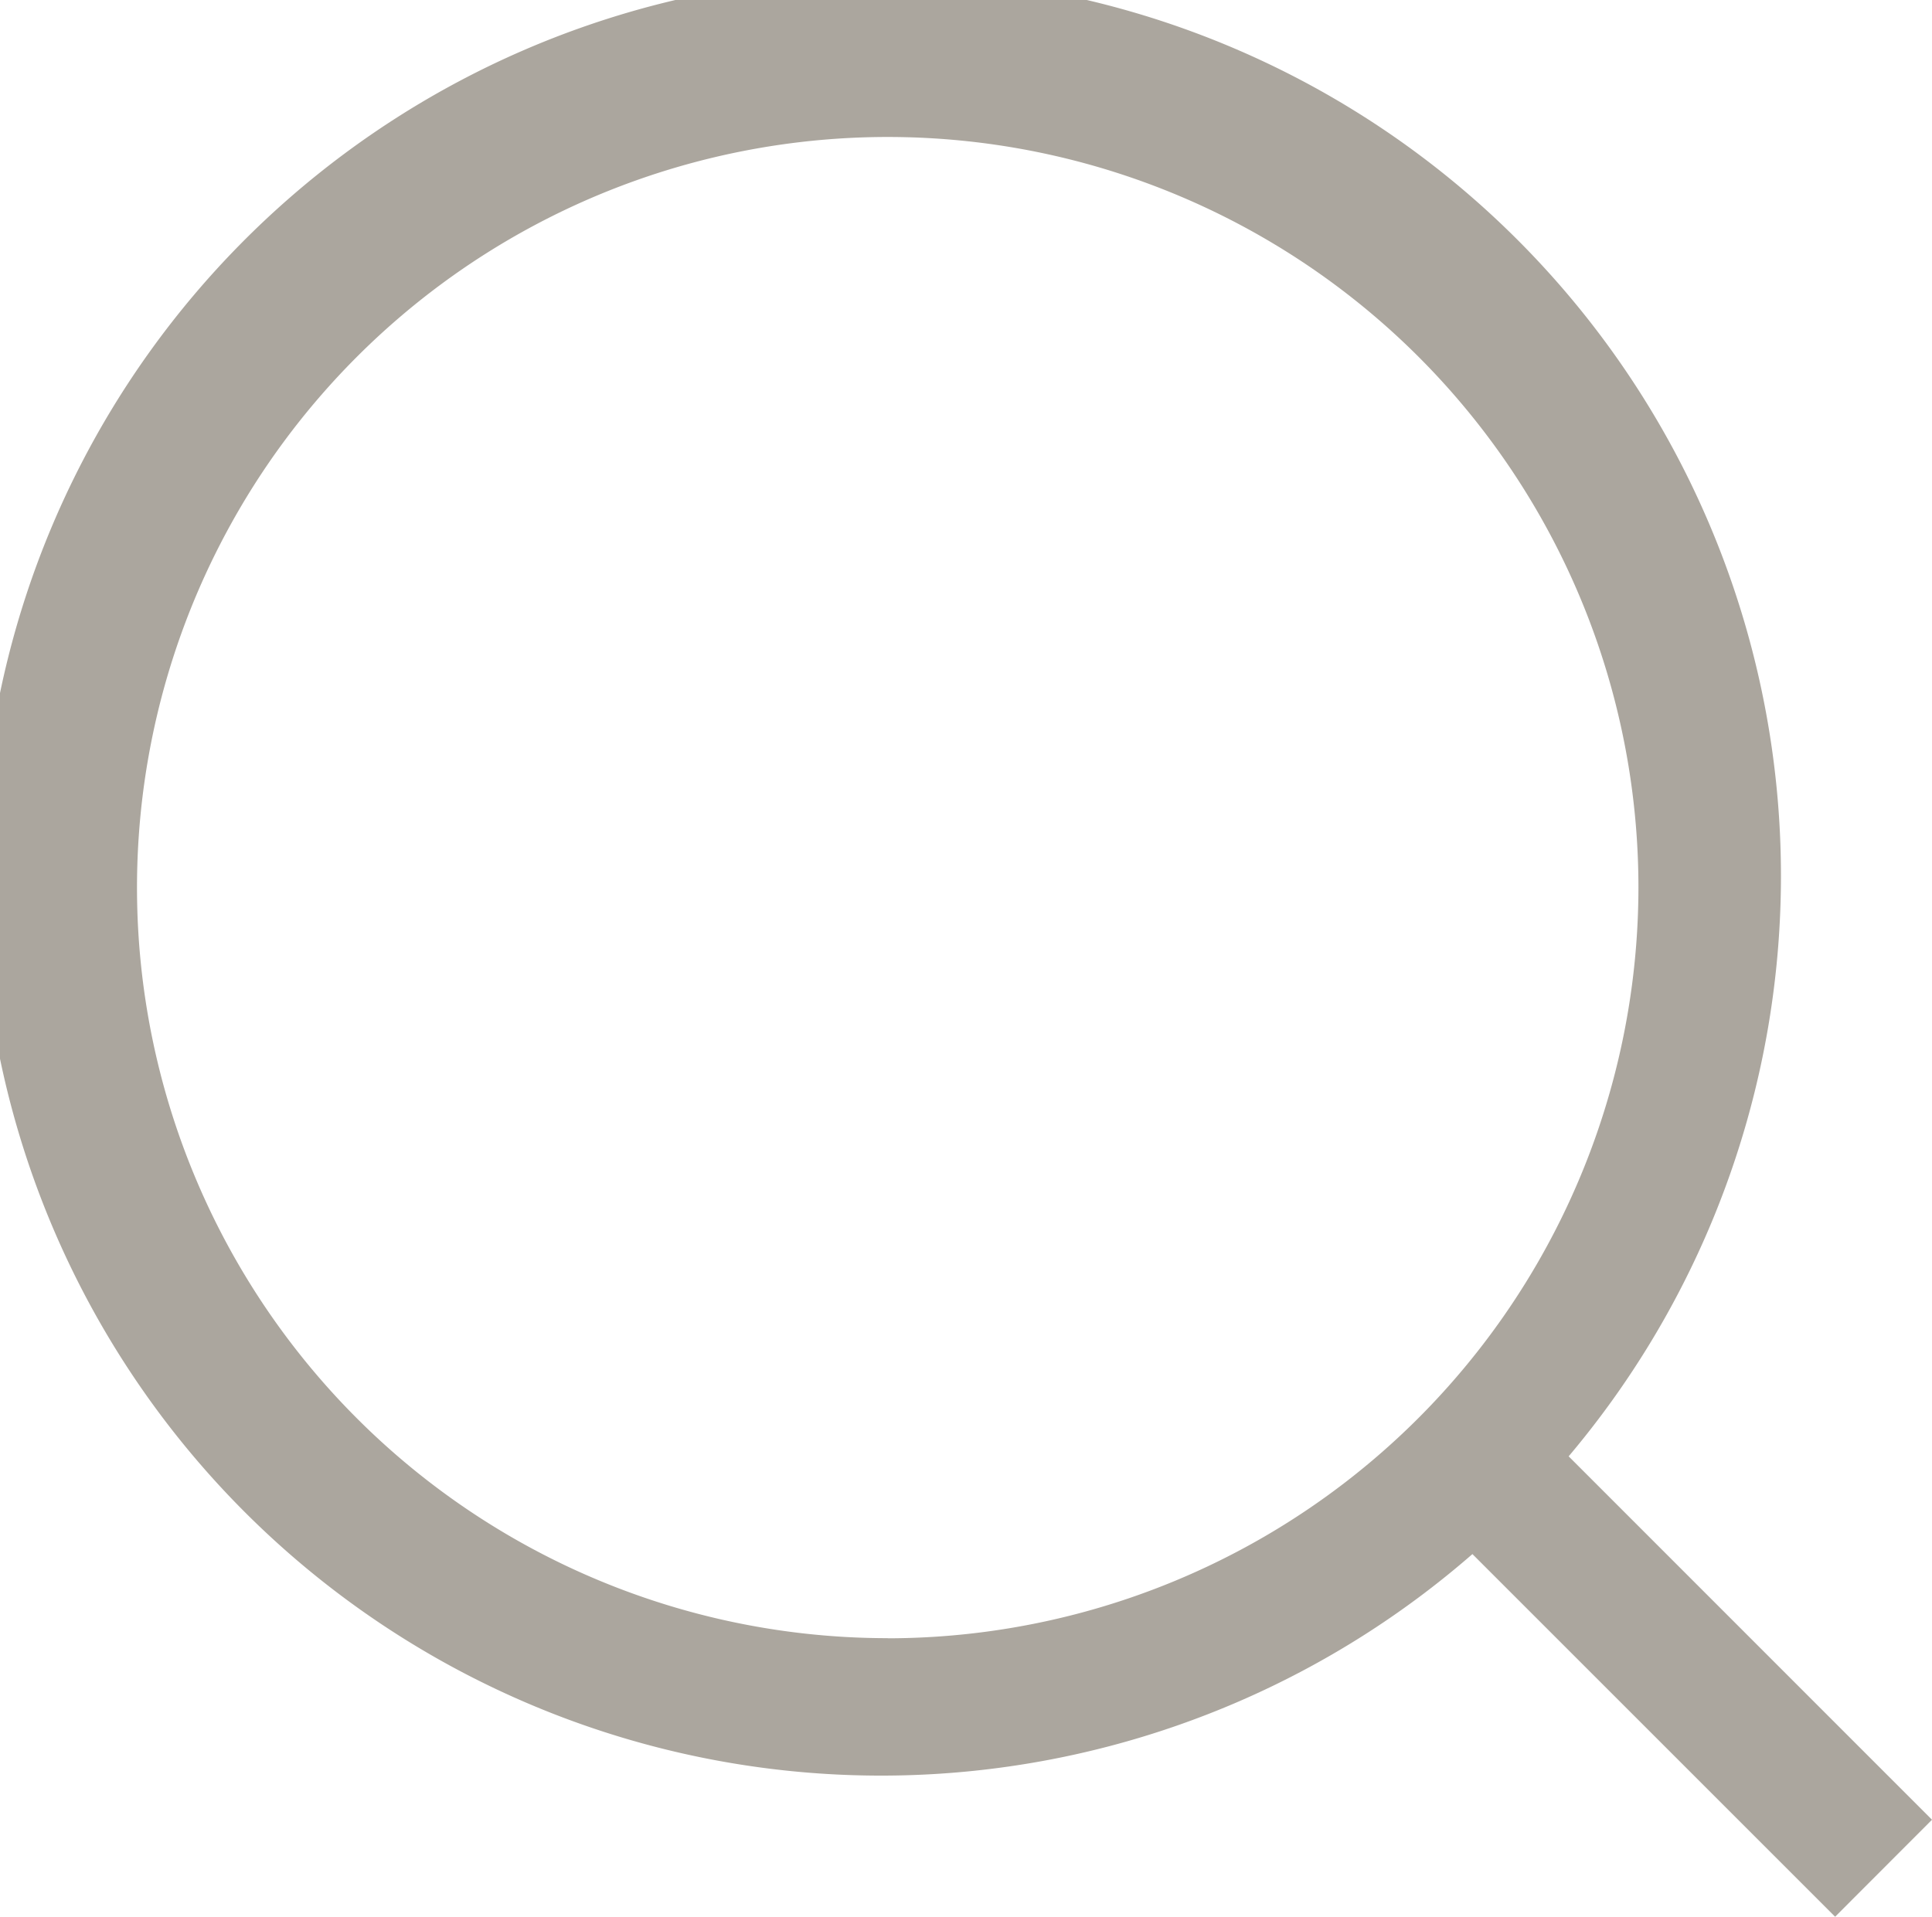 <svg xmlns="http://www.w3.org/2000/svg" width="15.117" height="15" viewBox="0 0 15.117 15"><path d="M177.778,263.61l-2.843-2.844a7.041,7.041,0,1,0-.753.765l2.838,2.838Zm-8.171-1.421a5.874,5.874,0,1,1,5.874-5.874A5.881,5.881,0,0,1,169.608,262.19Z" transform="translate(-162.661 -249.369)" fill="#aba69e"/></svg>
